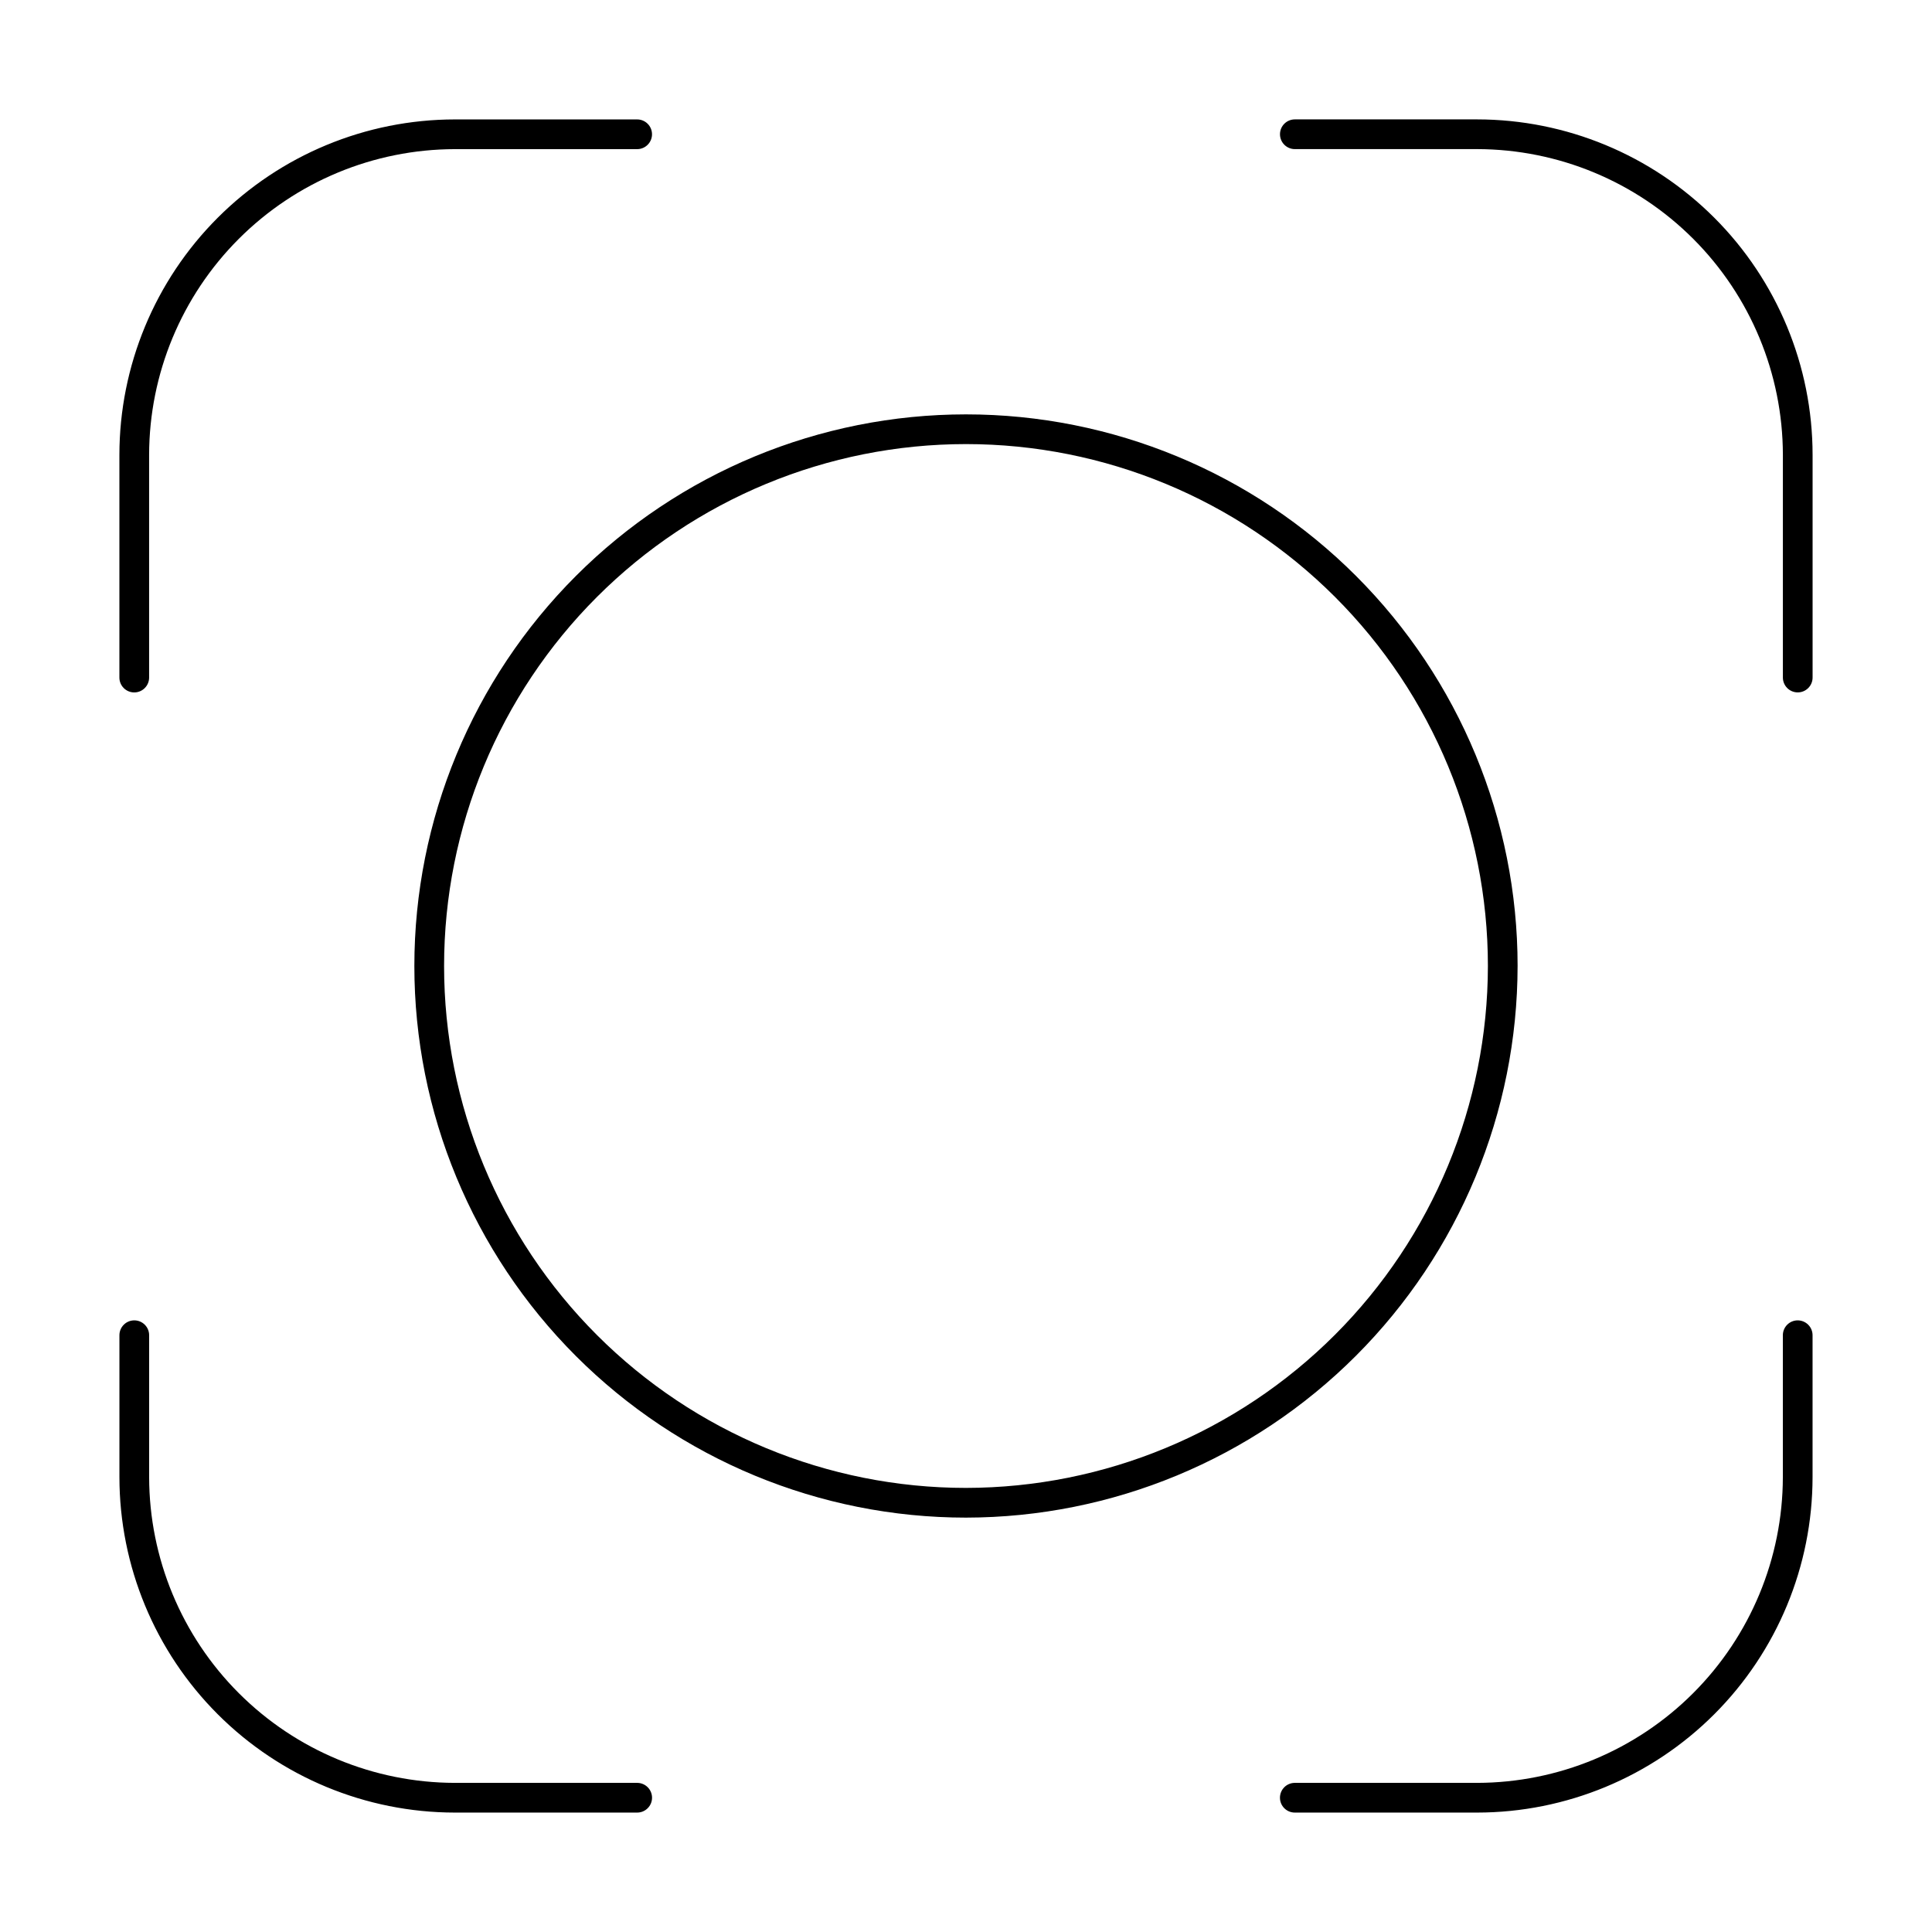 <?xml version="1.0" encoding="UTF-8"?>
<!-- Uploaded to: SVG Repo, www.svgrepo.com, Generator: SVG Repo Mixer Tools -->
<svg fill="#000000" width="800px" height="800px" version="1.1" viewBox="144 144 512 512" xmlns="http://www.w3.org/2000/svg">
 <g>
  <path d="m312.86 616.48h-48.336c-21.469-0.043-42.047-8.59-57.23-23.773-15.184-15.18-23.73-35.762-23.77-57.23v-37.629c0-2.172-1.766-3.938-3.938-3.938-2.176 0-3.938 1.766-3.938 3.938v37.629c0.023 23.562 9.391 46.156 26.055 62.82 16.664 16.664 39.258 26.035 62.82 26.055h48.336c2.172 0 3.938-1.762 3.938-3.938 0-2.172-1.766-3.934-3.938-3.934z"/>
  <path d="m620.41 493.91c-2.172 0-3.934 1.766-3.934 3.938v37.629c-0.043 21.469-8.59 42.051-23.773 57.23-15.18 15.184-35.762 23.73-57.23 23.773h-48.336c-2.172 0-3.934 1.762-3.934 3.934 0 2.176 1.762 3.938 3.934 3.938h48.336c23.562-0.02 46.156-9.391 62.82-26.055s26.035-39.258 26.055-62.82v-37.629c0-1.043-0.414-2.047-1.152-2.781-0.738-0.738-1.738-1.156-2.785-1.156z"/>
  <path d="m535.48 175.64h-48.336c-2.172 0-3.934 1.762-3.934 3.938 0 2.172 1.762 3.938 3.934 3.938h48.336c21.469 0.039 42.051 8.586 57.23 23.77 15.184 15.184 23.73 35.762 23.773 57.23v59.043c0 2.172 1.762 3.934 3.934 3.934 2.176 0 3.938-1.762 3.938-3.934v-59.043c-0.02-23.562-9.391-46.156-26.055-62.82-16.664-16.664-39.258-26.031-62.82-26.055z"/>
  <path d="m179.58 327.5c1.043 0 2.043-0.414 2.781-1.152s1.156-1.738 1.156-2.781v-59.043c0.039-21.469 8.586-42.047 23.77-57.23 15.184-15.184 35.762-23.73 57.23-23.77h48.336c2.172 0 3.938-1.766 3.938-3.938 0-2.176-1.766-3.938-3.938-3.938h-48.336c-23.562 0.023-46.156 9.391-62.82 26.055-16.664 16.664-26.031 39.258-26.055 62.82v59.043c0 1.043 0.414 2.043 1.152 2.781s1.742 1.152 2.785 1.152z"/>
  <path d="m546.18 400c0-38.773-15.402-75.953-42.816-103.37-27.418-27.418-64.598-42.816-103.37-42.816-38.773 0-75.953 15.398-103.37 42.816-27.418 27.414-42.816 64.594-42.816 103.37 0 38.77 15.398 75.949 42.816 103.37 27.414 27.414 64.594 42.816 103.37 42.816 38.758-0.043 75.914-15.457 103.32-42.863s42.82-64.562 42.863-103.32zm-146.18 138.31c-36.684 0-71.863-14.57-97.801-40.508-25.941-25.941-40.512-61.121-40.512-97.801 0-36.684 14.57-71.863 40.512-97.801 25.938-25.941 61.117-40.512 97.801-40.512 36.68 0 71.859 14.57 97.801 40.512 25.938 25.938 40.508 61.117 40.508 97.801-0.039 36.668-14.625 71.824-40.555 97.754-25.93 25.93-61.086 40.516-97.754 40.555z"/>
 </g>
</svg>